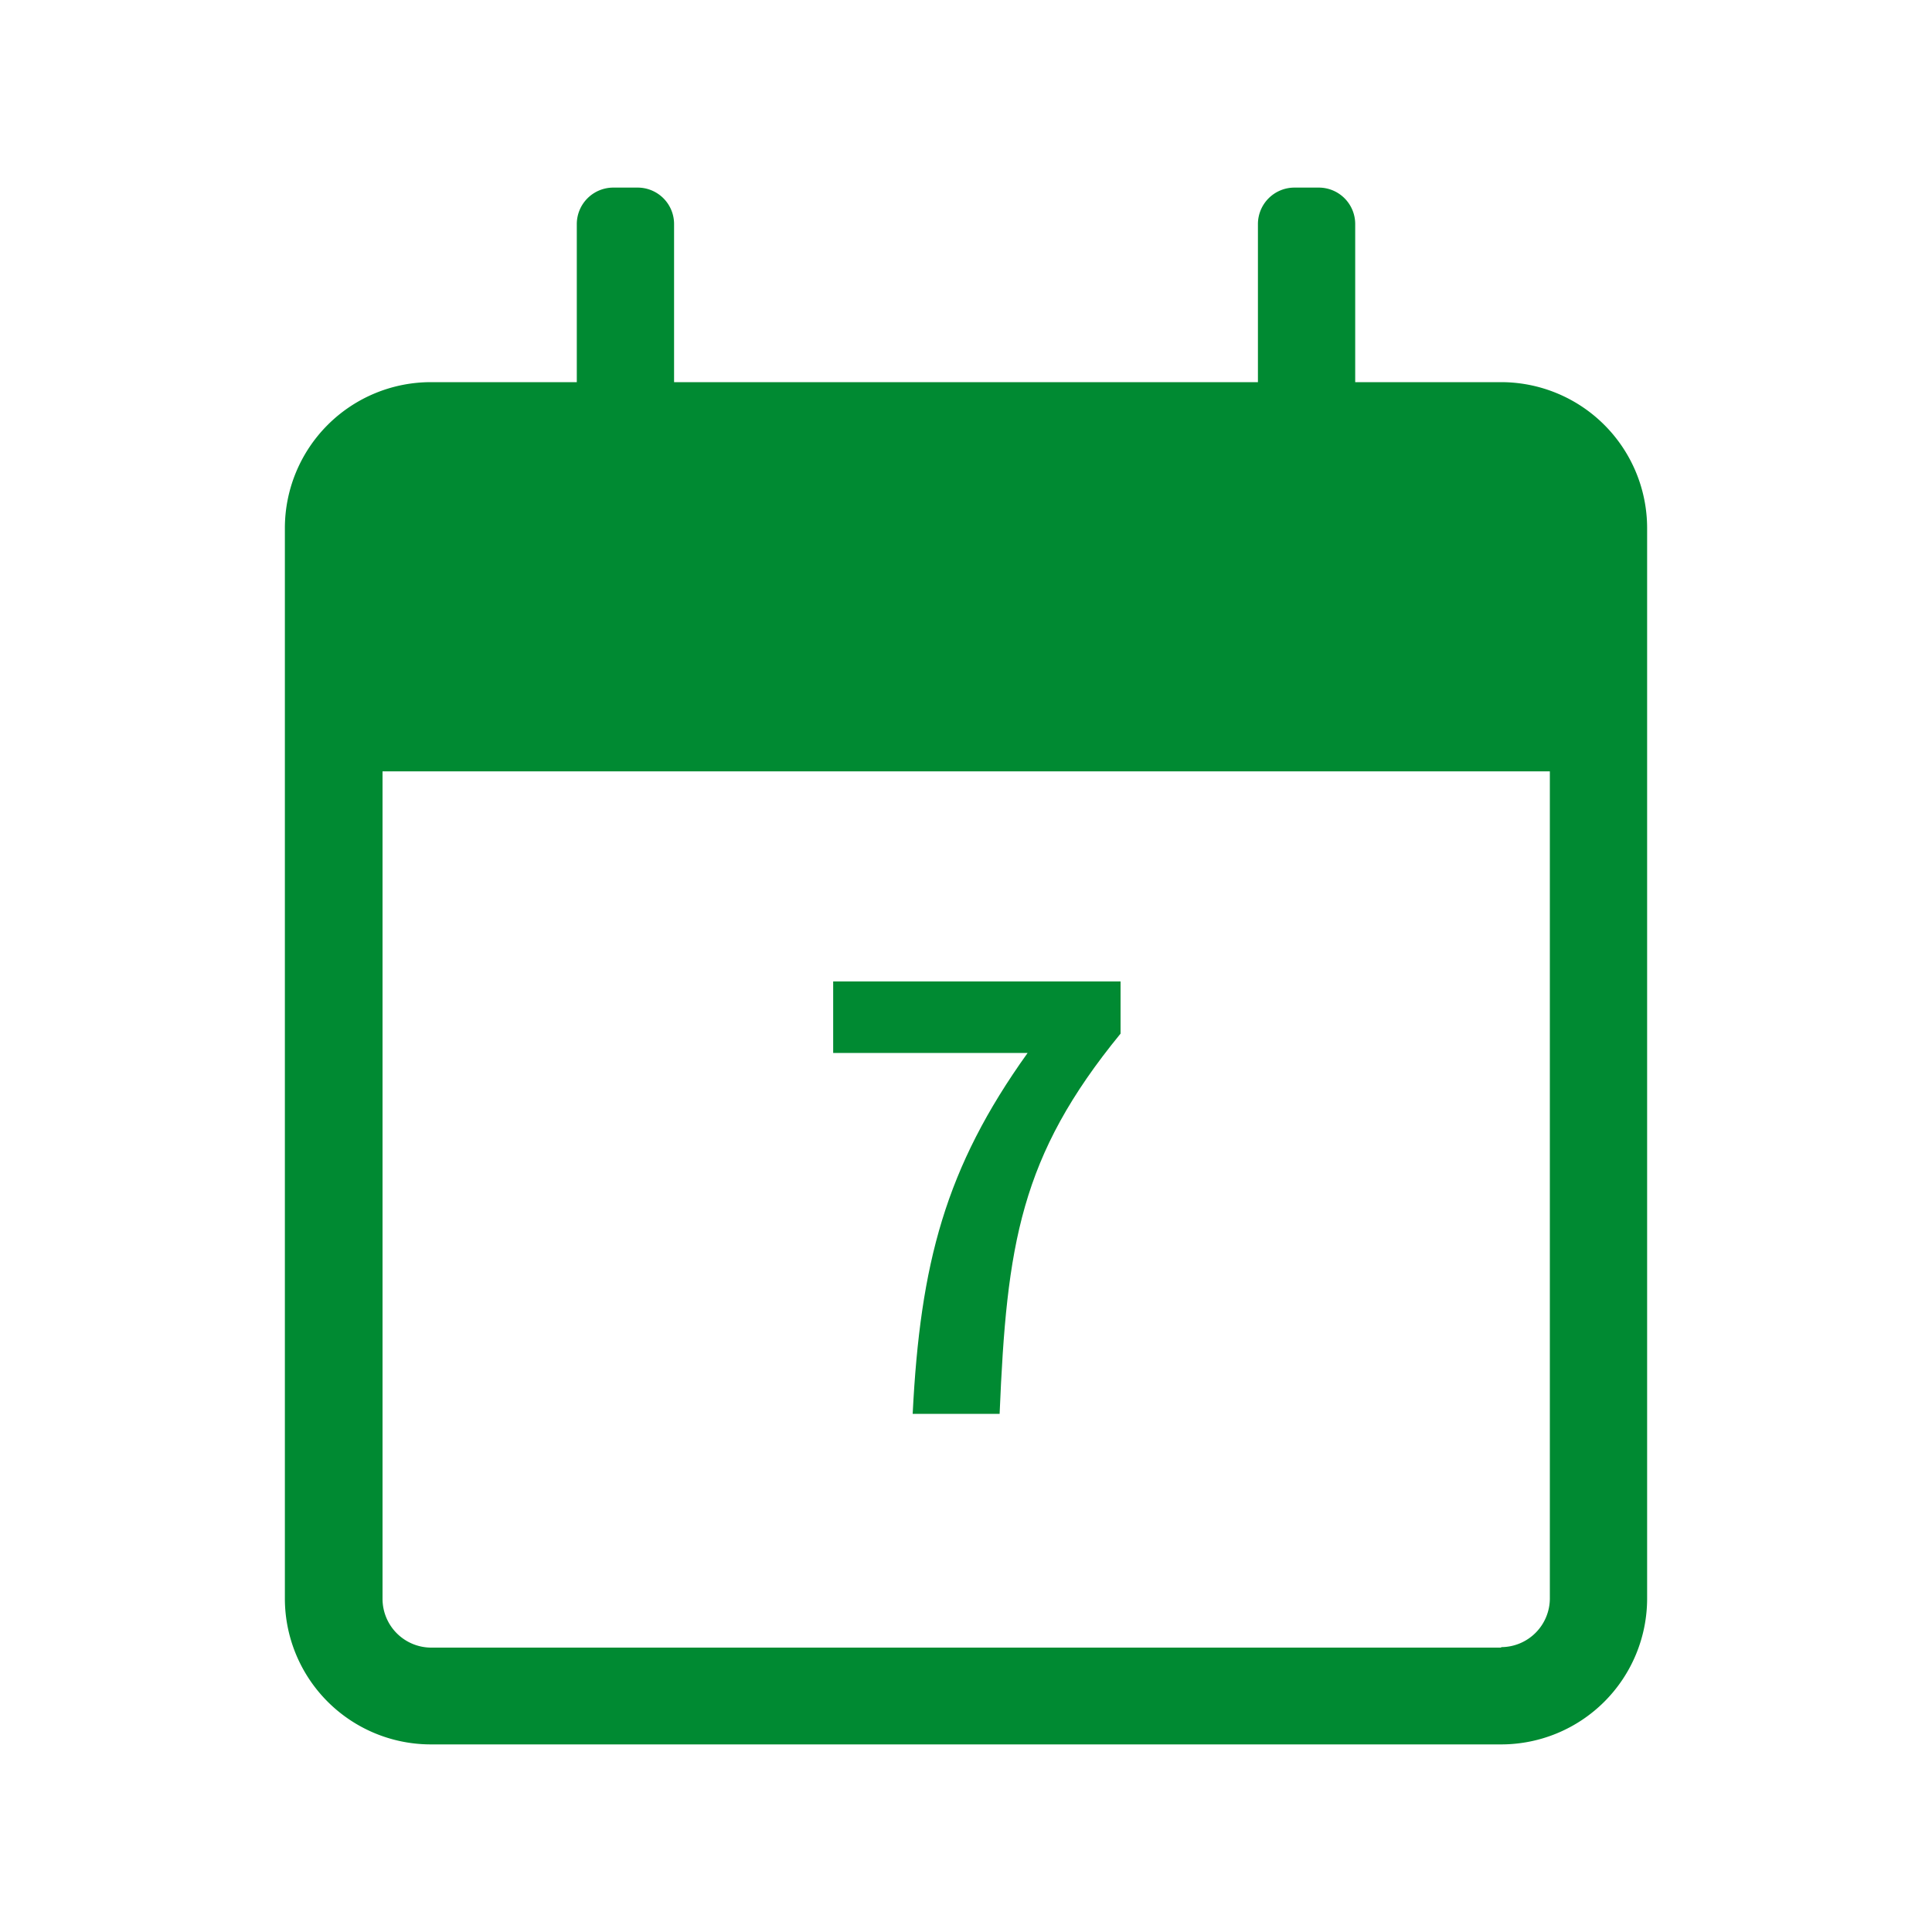 <svg id="レイヤー_1" data-name="レイヤー 1" xmlns="http://www.w3.org/2000/svg" viewBox="0 0 200 200"><defs><style>.cls-1{fill:#008a32;}.cls-2{isolation:isolate;}</style></defs><g id="グループ_32" data-name="グループ 32"><path id="calendar" class="cls-1" d="M155.4,39.56H140.29V23.2a3.77,3.77,0,0,0-3.77-3.78H134a3.78,3.78,0,0,0-3.78,3.78V39.56H69.78V23.2A3.77,3.77,0,0,0,66,19.42H63.49a3.78,3.78,0,0,0-3.78,3.78V39.56H44.6A15.12,15.12,0,0,0,29.49,54.67v110.8A15.11,15.11,0,0,0,44.6,180.58H155.4a15.11,15.11,0,0,0,15.11-15.11h0V54.67A15.12,15.12,0,0,0,155.4,39.56Zm0,131H44.6a5.05,5.05,0,0,1-5-5V79.85H160.44v85.62A5.05,5.05,0,0,1,155.4,170.51Z"/><g id="Selected_Works_TAG:H2_" data-name="Selected Works TAG:H2 " class="cls-2"><g class="cls-2"><path class="cls-1" d="M106.38,109H86.25V101.6H116V107c-10.4,12.7-11.79,21.83-12.52,39.36h-9C95.26,130.8,97.86,120.89,106.38,109Z"/></g></g></g></svg>